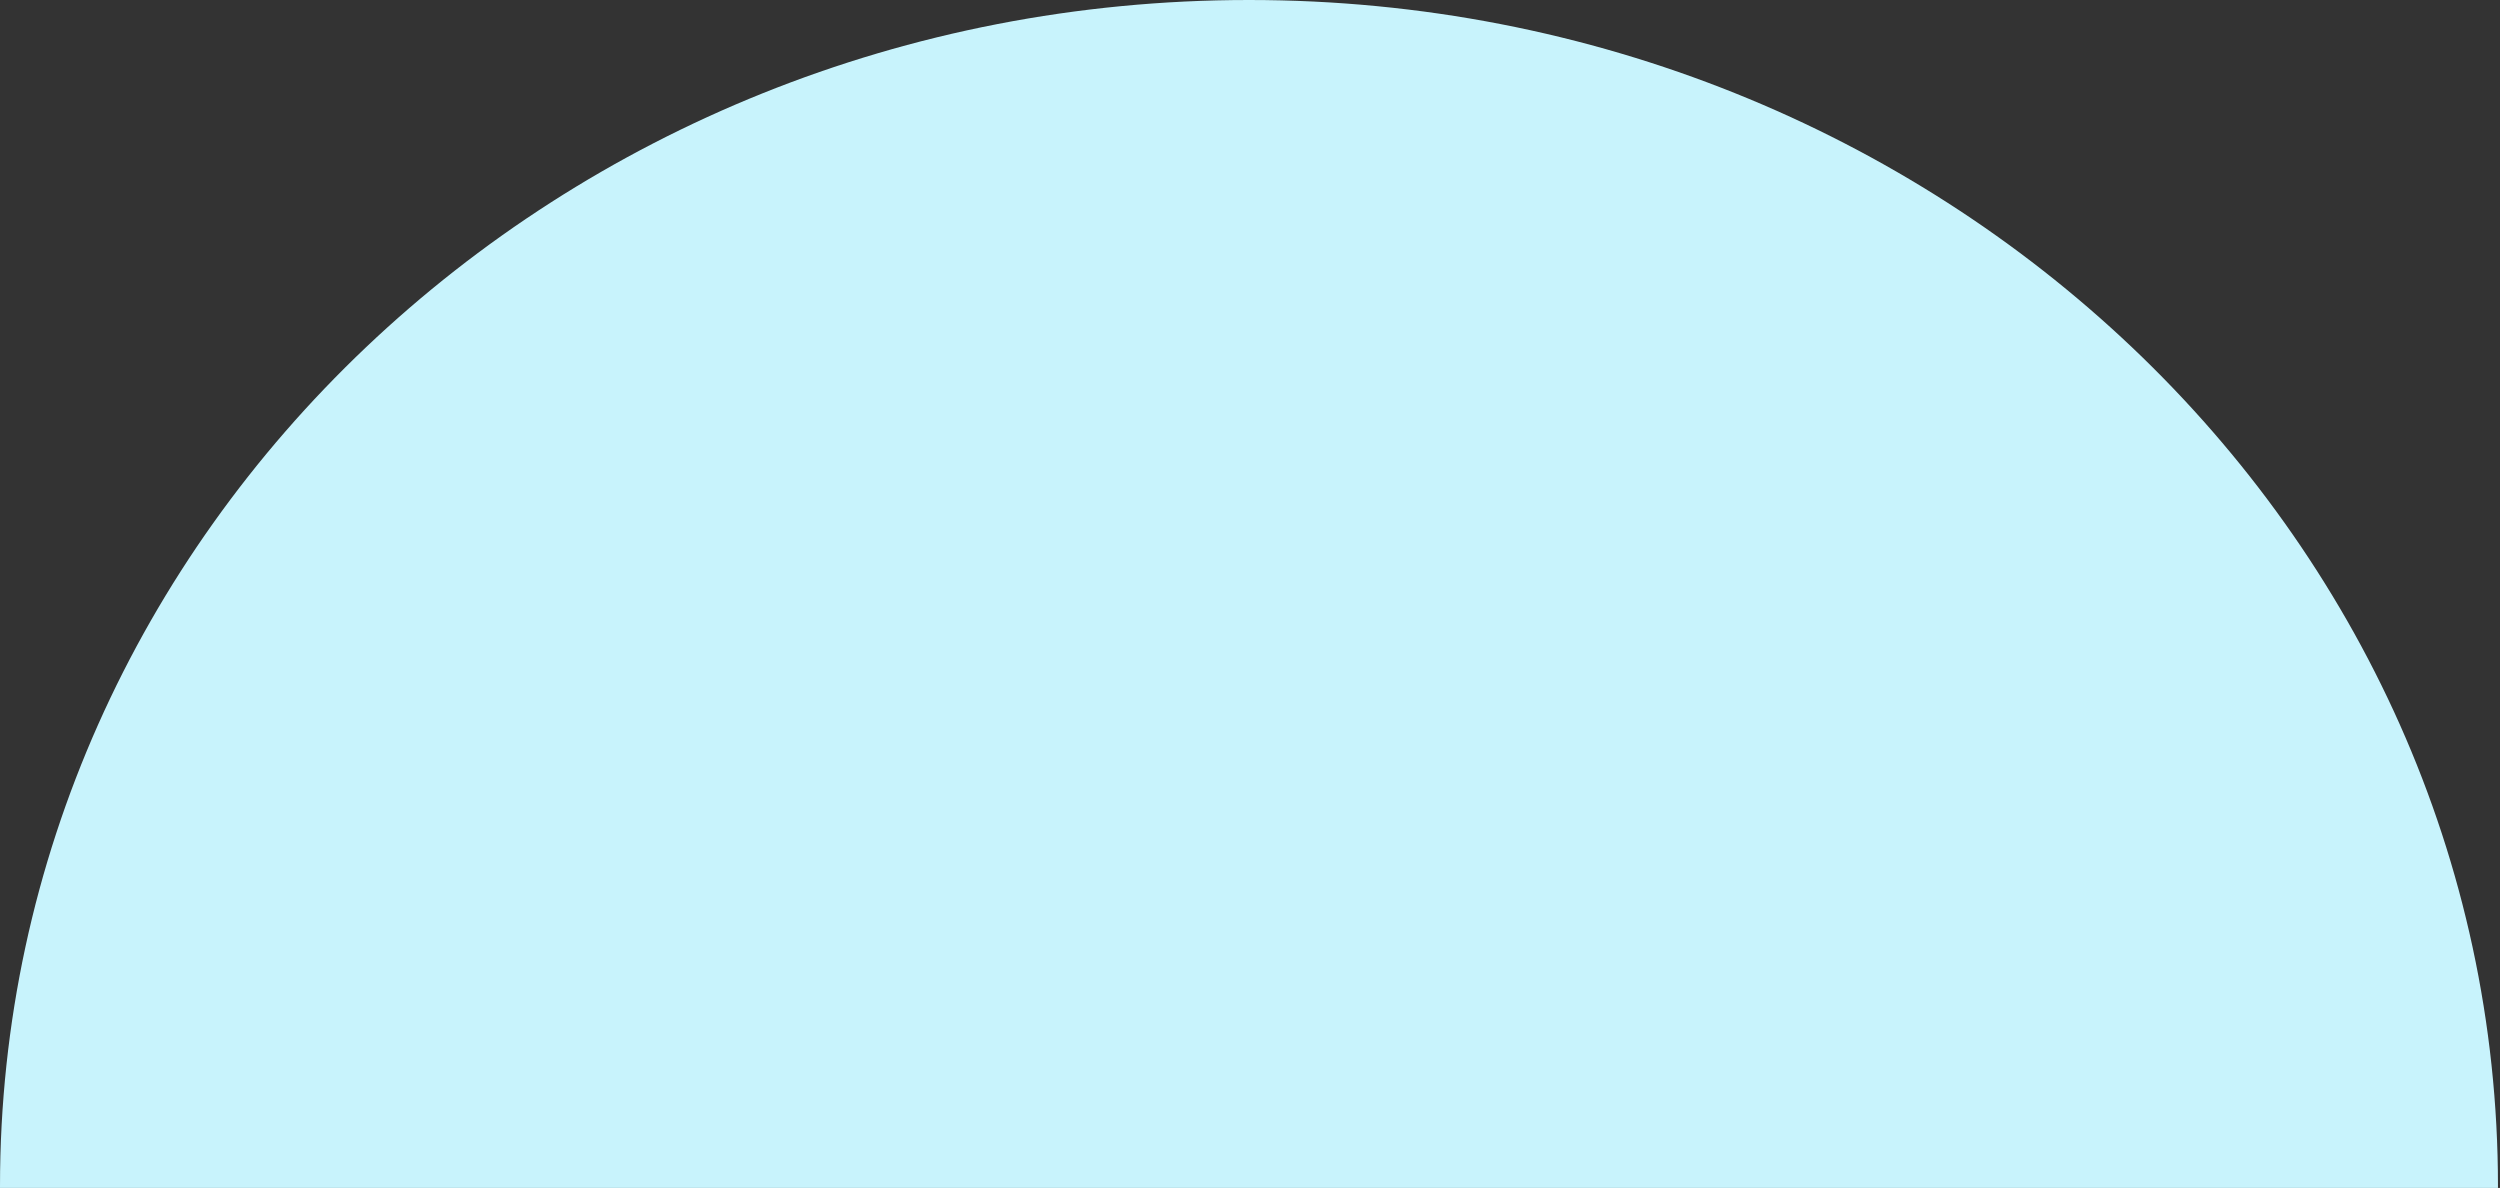 <svg width="604" height="287" viewBox="0 0 604 287" fill="none" xmlns="http://www.w3.org/2000/svg">
<rect x="0" y="0" width="604" height="287" fill="#333333" stroke="none"/>
<path fill-rule="evenodd" clip-rule="evenodd" d="M603.507 287C603.508 286.865 603.508 286.73 603.508 286.595C603.508 128.313 468.408 0 301.754 0C135.1 0 0 128.313 0 286.595C0 286.73 9.8384e-05 286.865 0 287H603.507Z" fill="#C8F3FC"/>
</svg>
